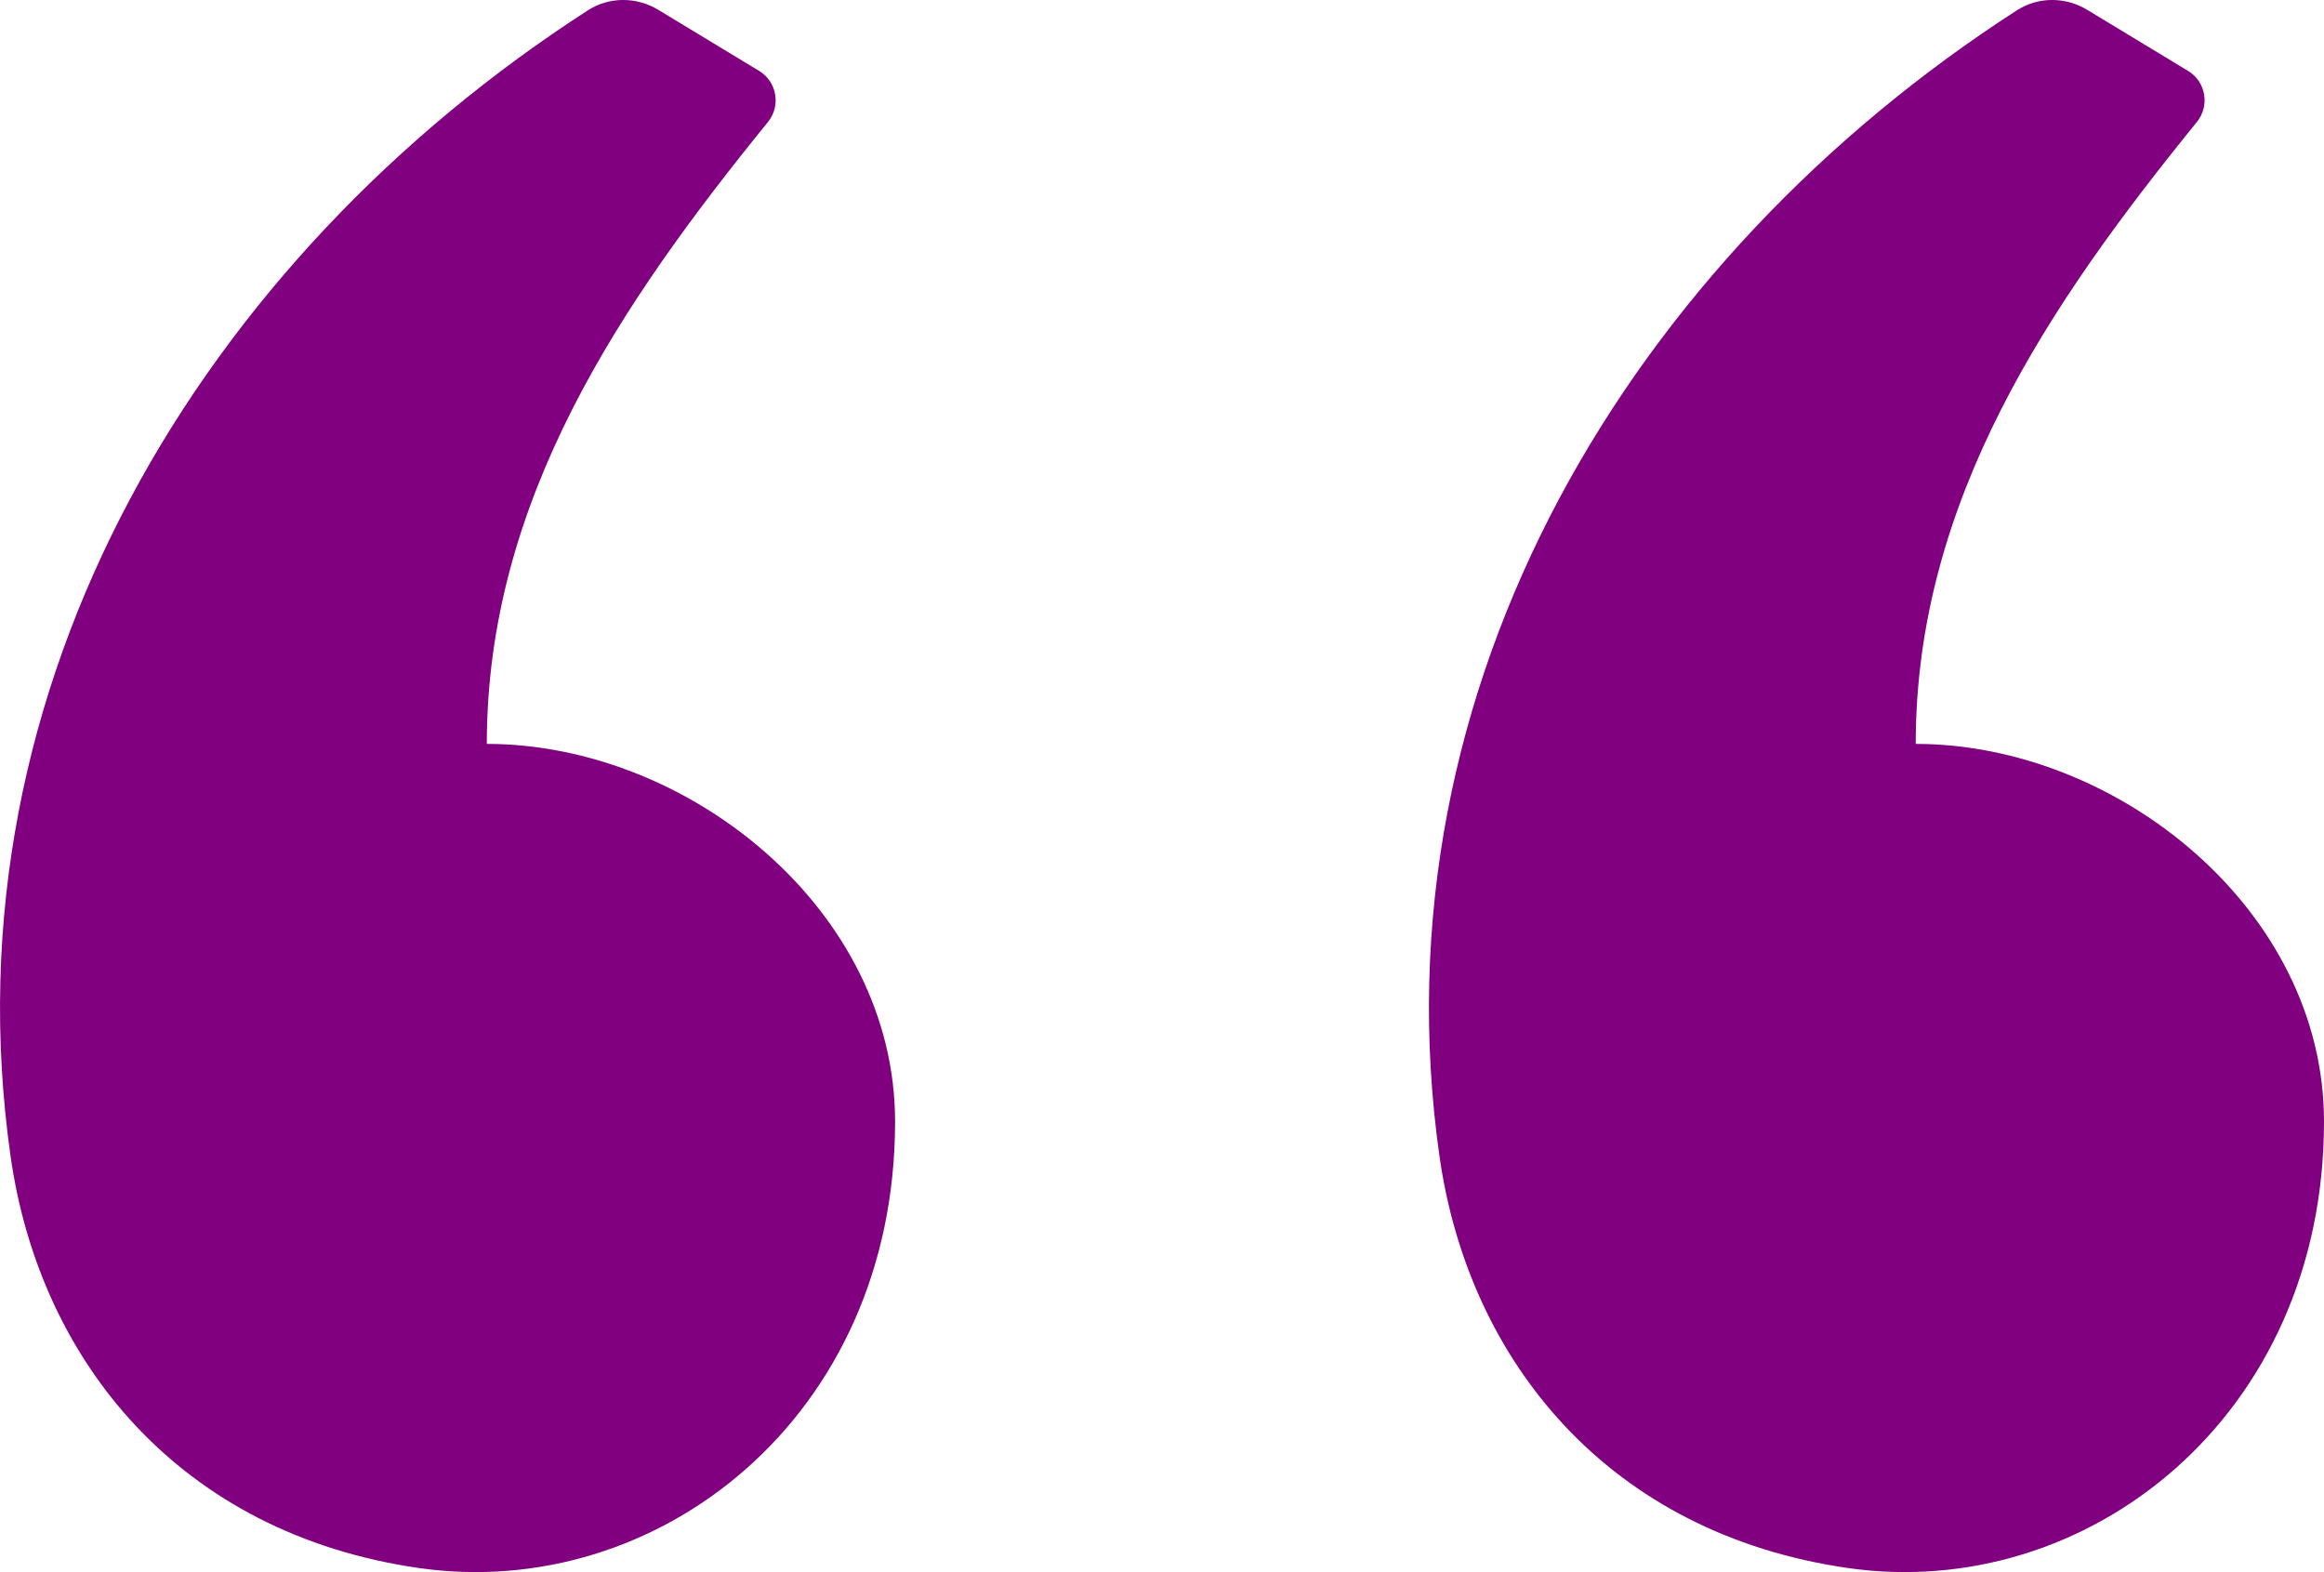 <?xml version="1.0" encoding="UTF-8" standalone="no"?>
<svg
   width="34"
   height="23"
   viewBox="0 0 34 23"
   fill="none"
   version="1.1"
   id="svg2"
   sodipodi:docname="icon-quote.svg"
   inkscape:version="1.3.2 (091e20e, 2023-11-25)"
   xmlns:inkscape="http://www.inkscape.org/namespaces/inkscape"
   xmlns:sodipodi="http://sodipodi.sourceforge.net/DTD/sodipodi-0.dtd"
   xmlns="http://www.w3.org/2000/svg"
   xmlns:svg="http://www.w3.org/2000/svg">
  <sodipodi:namedview
     id="namedview2"
     pagecolor="#ffffff"
     bordercolor="#000000"
     borderopacity="0.25"
     inkscape:showpageshadow="2"
     inkscape:pageopacity="0.0"
     inkscape:pagecheckerboard="0"
     inkscape:deskcolor="#d1d1d1"
     inkscape:zoom="9.5588235"
     inkscape:cx="16.947692"
     inkscape:cy="11.507692"
     inkscape:window-width="1248"
     inkscape:window-height="426"
     inkscape:window-x="44"
     inkscape:window-y="25"
     inkscape:window-maximized="0"
     inkscape:current-layer="svg2" />
  <path
     fill-rule="evenodd"
     clip-rule="evenodd"
     d="M9.631 0.144L11.107 1.038C11.367 1.196 11.427 1.549 11.235 1.785C9.08 4.439 7.122 7.316 7.122 10.883C10.063 10.883 13.095 13.306 13.095 16.408C13.095 20.742 9.611 23.441 6.126 22.939C2.642 22.437 0.581 19.925 0.154 16.911C-0.826 9.999 2.986 3.774 8.599 0.152C8.912 -0.05 9.312 -0.049 9.631 0.144ZM30.536 0.144L32.012 1.038C32.273 1.196 32.332 1.549 32.14 1.785C29.985 4.439 28.027 7.316 28.027 10.883C30.969 10.883 34 13.306 34 16.408C34 20.742 30.516 23.441 27.032 22.939C23.547 22.437 21.486 19.925 21.059 16.911C20.079 9.999 23.892 3.774 29.505 0.152C29.817 -0.05 30.218 -0.049 30.536 0.144Z"
     fill="url(#paint0_linear)"
     id="path1"
     style="fill:#800080" />
  <defs
     id="defs2">
    <linearGradient
       id="paint0_linear"
       x1="1.927"
       y1="4.65138e-07"
       x2="19.702"
       y2="29.018"
       gradientUnits="userSpaceOnUse">
      <stop
         offset="0.259"
         stop-color="#FFDB6E"
         id="stop1" />
      <stop
         offset="1"
         stop-color="#FFBC5E"
         id="stop2" />
    </linearGradient>
  </defs>
</svg>
